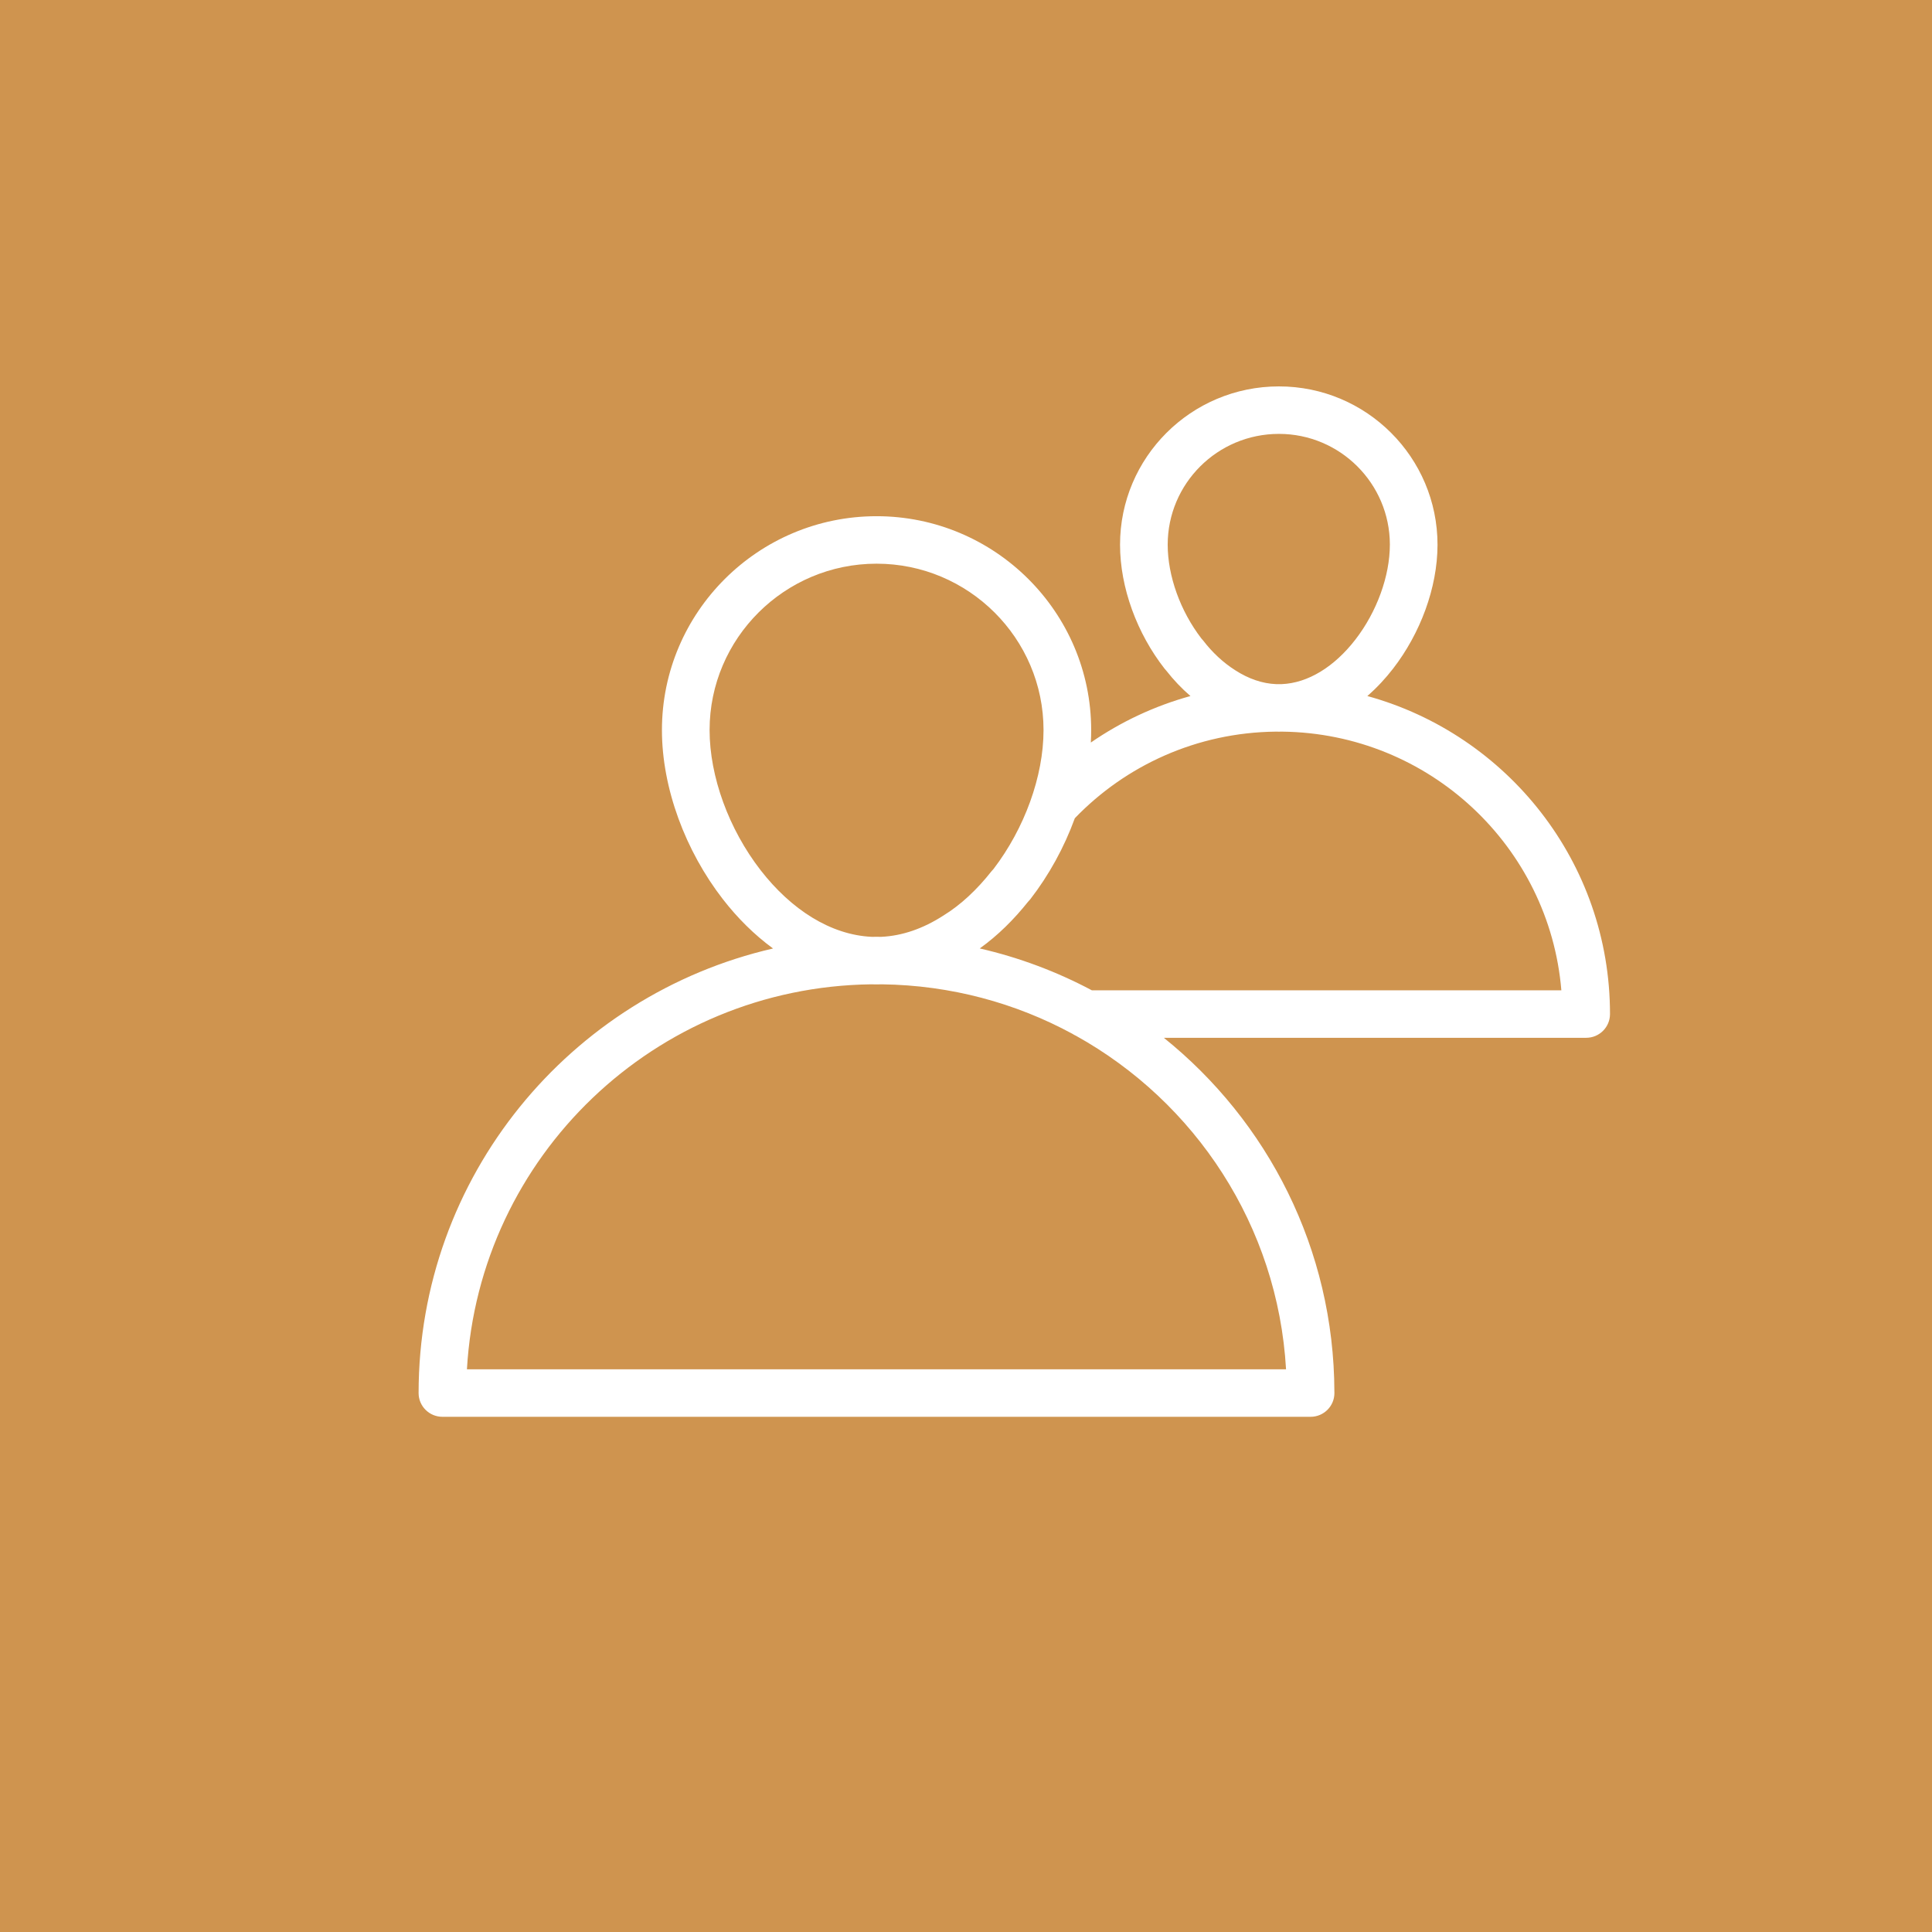 <?xml version="1.0" encoding="UTF-8"?> <svg xmlns="http://www.w3.org/2000/svg" width="240" height="240" viewBox="0 0 240 240" fill="none"><rect x="0" y="0" width="240" height="240" fill="#333333" stroke="none"/> <rect x="240" width="240" height="240" transform="rotate(90 240 0)" fill="#CF944F"></rect> <path fill-rule="evenodd" clip-rule="evenodd" d="M158.871 53.899C166.466 53.898 172.636 60.053 172.654 67.631C172.653 67.642 172.653 67.653 172.653 67.664C172.653 71.544 171.046 75.993 168.366 79.458C165.761 82.826 162.487 84.857 159.205 84.986C159.093 84.985 158.981 84.985 158.869 84.985C158.758 84.985 158.648 84.985 158.537 84.986C156.811 84.918 155.102 84.325 153.464 83.272L153.459 83.269L153.446 83.26C151.976 82.33 150.613 81.068 149.466 79.574C149.395 79.483 149.32 79.395 149.239 79.312C146.609 75.894 145.055 71.517 145.055 67.665C145.055 60.076 151.228 53.899 158.871 53.899L158.871 53.899ZM200 125.969C200 107.123 187.238 91.251 169.856 86.463C171.038 85.436 172.109 84.282 173.055 83.058C176.426 78.7 178.563 73.027 178.573 67.704C178.573 67.69 178.573 67.677 178.573 67.664C178.573 56.829 169.762 47.999 158.871 48H158.871C147.95 48 139.135 56.826 139.135 67.665C139.135 73.009 141.253 78.707 144.679 83.079C144.743 83.161 144.813 83.24 144.886 83.316C145.781 84.461 146.785 85.521 147.882 86.465C143.403 87.7 139.23 89.672 135.507 92.241C135.536 91.722 135.55 91.205 135.55 90.69C135.55 90.682 135.55 90.673 135.55 90.665C135.537 76.029 123.581 64.124 108.889 64.125C94.19 64.125 82.228 76.042 82.228 90.69C82.228 97.93 85.155 105.714 89.797 111.7C91.585 114.006 93.682 116.11 96.031 117.825C70.804 123.628 52 146.149 52 173.051C52 174.68 53.325 176 54.96 176H162.803H162.806C164.44 176 165.765 174.68 165.765 173.051C165.765 173.005 165.764 172.959 165.762 172.914C165.72 155.136 157.465 139.281 144.577 128.919H197.04C198.675 128.919 200 127.598 200 125.969ZM108.193 122.276C81.353 122.63 59.524 143.652 58.004 170.101H159.758C158.733 152.26 148.466 136.888 133.654 128.663C133.504 128.596 133.36 128.517 133.225 128.427C126.181 124.604 118.131 122.389 109.571 122.276C109.344 122.284 109.117 122.288 108.889 122.288C108.656 122.288 108.424 122.284 108.193 122.276ZM121.707 117.819C126.624 118.948 131.297 120.712 135.635 123.02H193.958C192.466 105.154 177.544 91.093 159.278 90.886C159.143 90.89 159.008 90.891 158.872 90.891C158.737 90.891 158.601 90.89 158.467 90.886C148.669 90.995 139.824 95.093 133.518 101.643C132.204 105.258 130.308 108.71 127.988 111.705C127.911 111.804 127.827 111.899 127.738 111.988L127.715 112.01C125.985 114.187 123.968 116.202 121.707 117.819ZM108.881 116.373C108.682 116.373 108.482 116.374 108.283 116.376C103.195 116.143 98.286 112.999 94.481 108.093C90.539 103.009 88.148 96.468 88.148 90.69C88.148 79.3 97.459 70.023 108.889 70.023H108.889C120.319 70.022 129.631 79.3 129.631 90.69C129.631 90.691 129.631 90.693 129.631 90.694C129.631 90.7 129.631 90.706 129.631 90.712C129.625 96.452 127.269 102.913 123.415 107.954L123.406 107.962C123.322 108.046 123.243 108.135 123.17 108.228C121.39 110.489 119.358 112.405 117.197 113.73C117.179 113.741 117.161 113.752 117.143 113.764C114.7 115.335 112.106 116.254 109.484 116.376C109.283 116.374 109.082 116.373 108.881 116.373Z" fill="white"></path> </svg> 